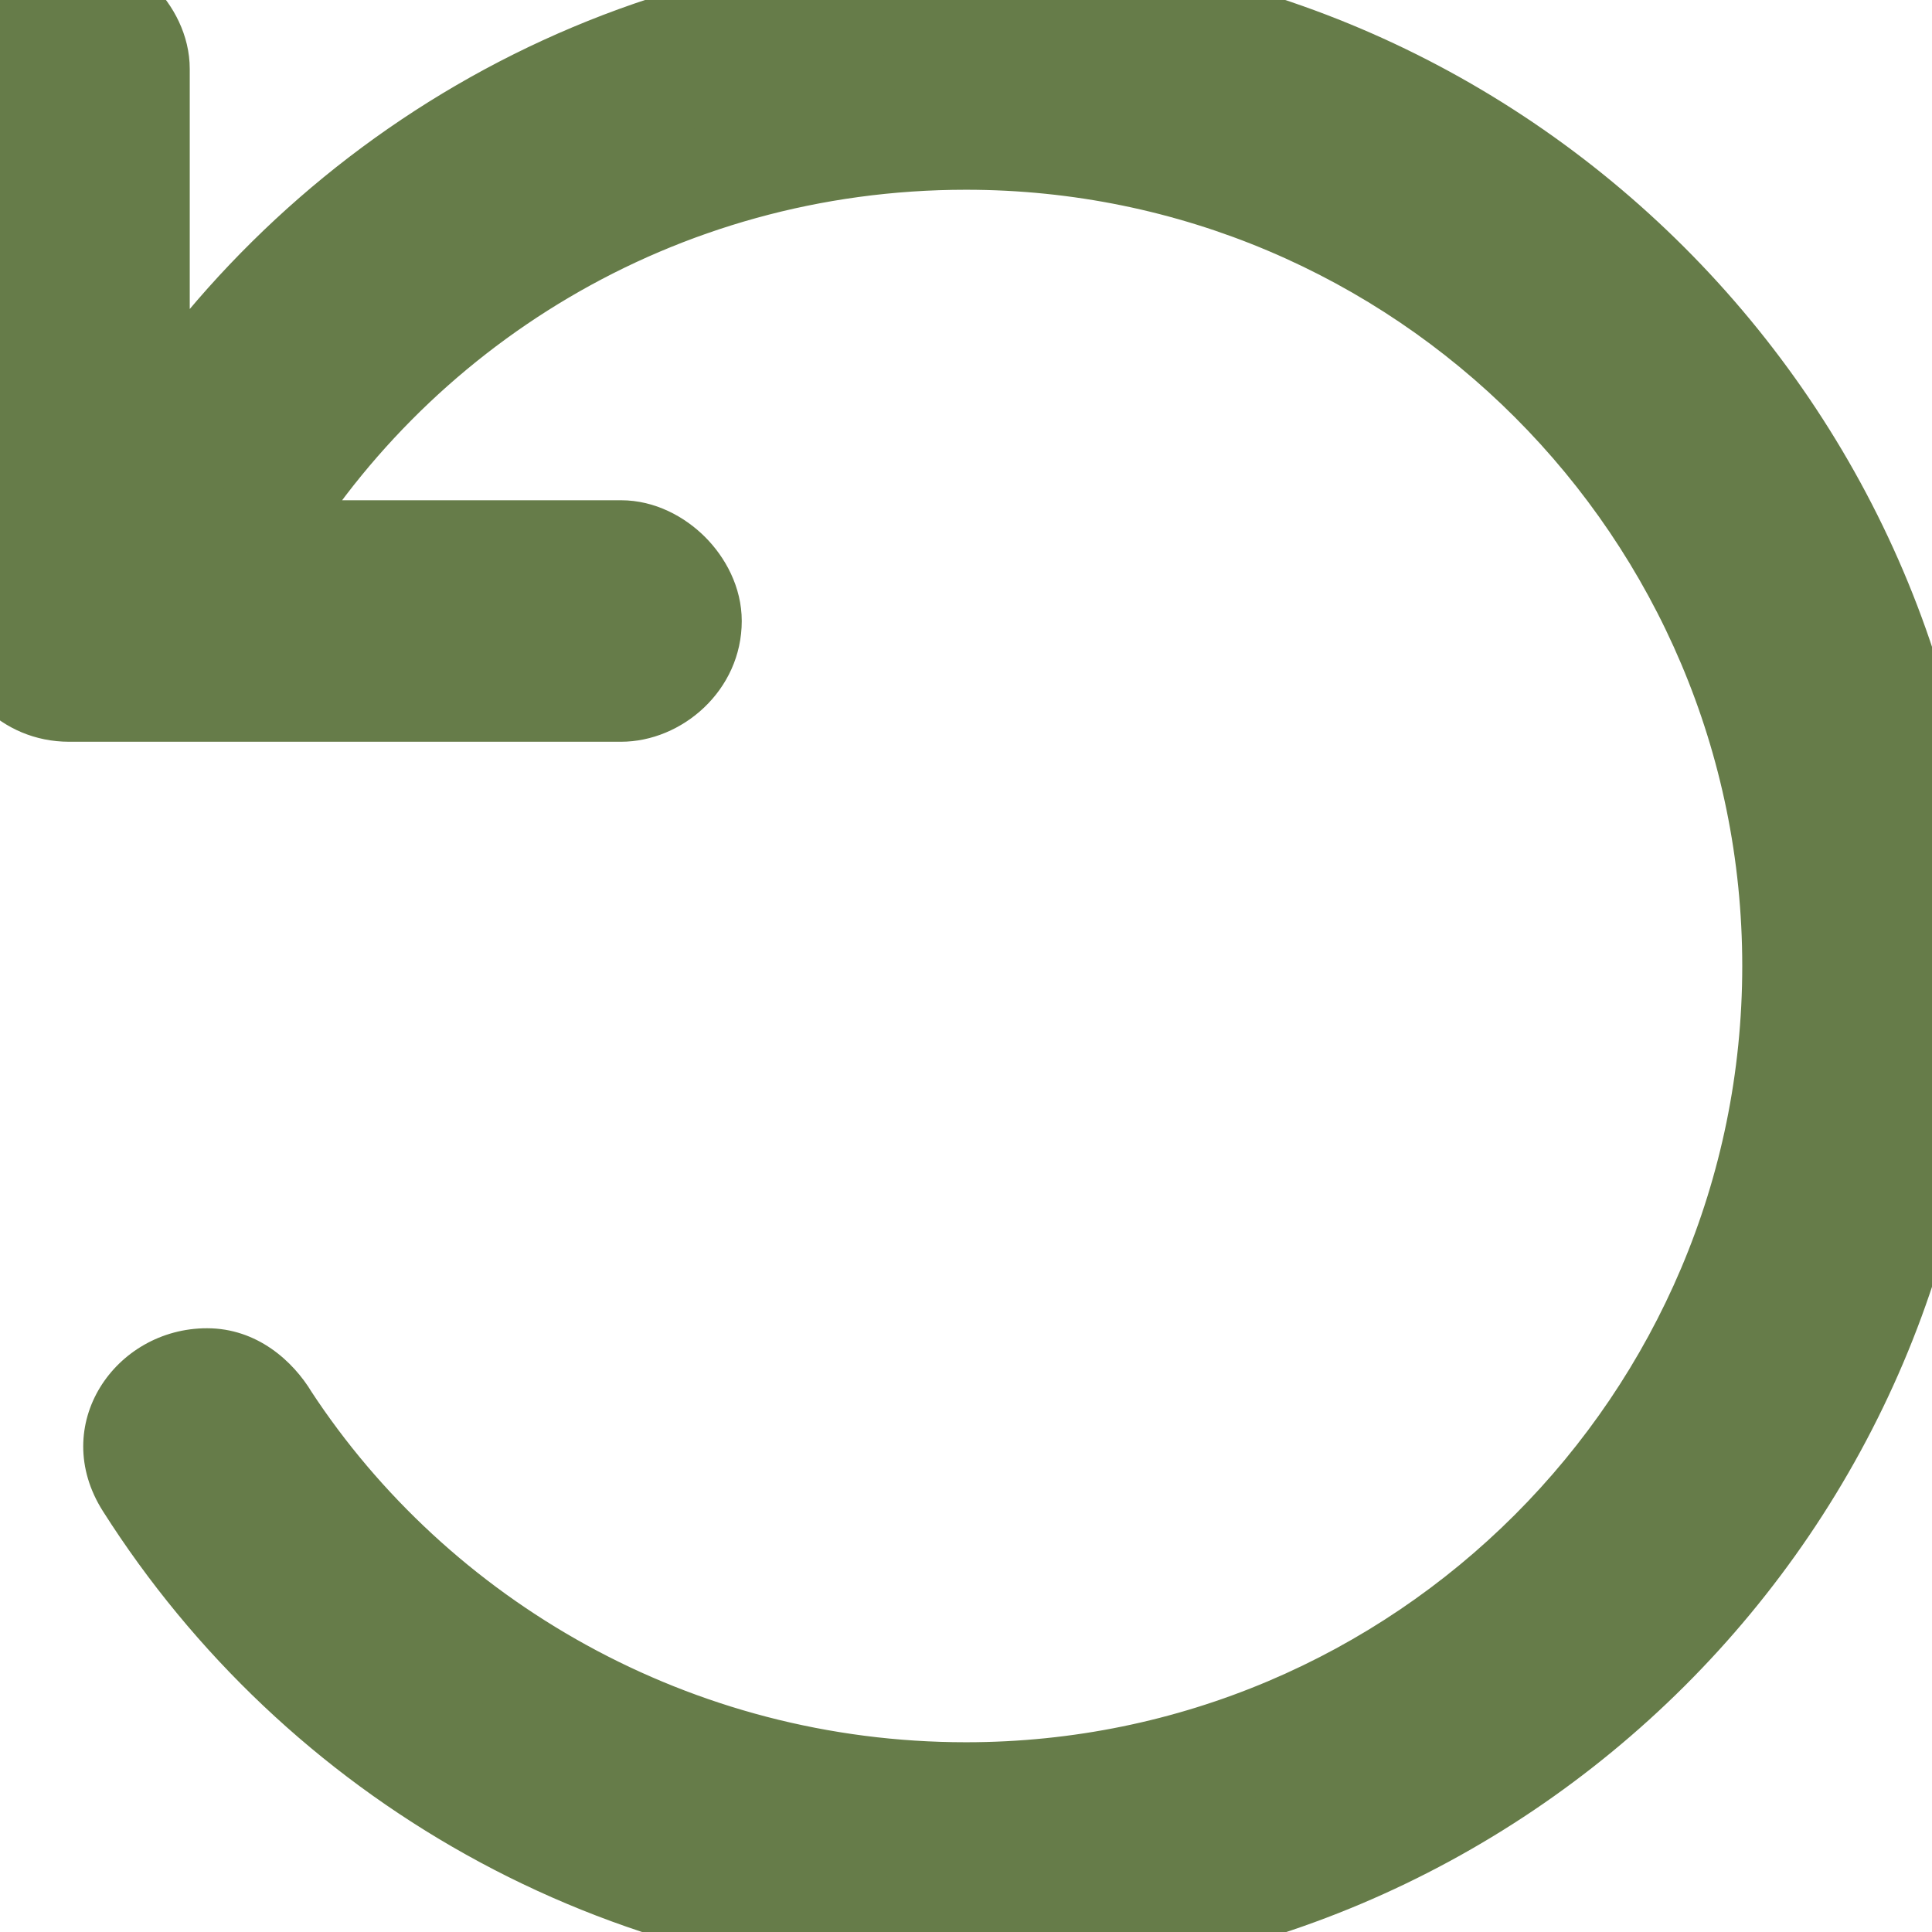 <svg xmlns="http://www.w3.org/2000/svg" fill="none" viewBox="0 0 14 14" height="14" width="14">
<path fill="#667C49" d="M0.5 5C0.219 5 0 4.781 0 4.5V0.5C0 0.25 0.219 0 0.5 0C0.75 0 1 0.25 1 0.5V3.406C2.219 1.375 4.438 0 7 0C10.844 0 14 3.156 14 7C14 10.875 10.844 14 7 14C4.5 14 2.312 12.719 1.062 10.75C0.844 10.406 1.094 10 1.5 10C1.688 10 1.844 10.125 1.938 10.281C3 11.906 4.875 13 7 13C10.312 13 13 10.312 13 7C13 3.688 10.312 1 7 1C4.75 1 2.812 2.219 1.781 4H4.5C4.75 4 5 4.25 5 4.5C5 4.781 4.75 5 4.5 5H0.5Z"></path>
<path fill="#667C49" d="M1 3.406H0.625V4.76L1.322 3.599L1 3.406ZM1.062 10.75L1.379 10.549L1.379 10.549L1.062 10.75ZM1.938 10.281L1.616 10.474L1.62 10.48L1.624 10.486L1.938 10.281ZM1.781 4L1.457 3.812L1.131 4.375H1.781V4ZM0.5 4.625C0.459 4.625 0.429 4.61 0.41 4.59C0.39 4.571 0.375 4.541 0.375 4.5H-0.375C-0.375 4.988 0.012 5.375 0.5 5.375V4.625ZM0.375 4.5V0.5H-0.375V4.5H0.375ZM0.375 0.5C0.375 0.482 0.385 0.448 0.415 0.416C0.444 0.386 0.474 0.375 0.5 0.375V-0.375C-0.003 -0.375 -0.375 0.058 -0.375 0.5H0.375ZM0.5 0.375C0.503 0.375 0.537 0.38 0.579 0.421C0.62 0.463 0.625 0.497 0.625 0.5H1.375C1.375 0.253 1.255 0.037 1.109 -0.109C0.963 -0.255 0.747 -0.375 0.5 -0.375V0.375ZM0.625 0.5V3.406H1.375V0.5H0.625ZM1.322 3.599C2.476 1.675 4.576 0.375 7 0.375V-0.375C4.299 -0.375 1.961 1.075 0.678 3.213L1.322 3.599ZM7 0.375C10.637 0.375 13.625 3.363 13.625 7H14.375C14.375 2.949 11.051 -0.375 7 -0.375V0.375ZM13.625 7C13.625 10.667 10.638 13.625 7 13.625V14.375C11.05 14.375 14.375 11.083 14.375 7H13.625ZM7 13.625C4.632 13.625 2.562 12.412 1.379 10.549L0.746 10.951C2.063 13.025 4.368 14.375 7 14.375V13.625ZM1.379 10.549C1.36 10.52 1.357 10.498 1.356 10.484C1.356 10.468 1.36 10.453 1.369 10.438C1.386 10.409 1.427 10.375 1.5 10.375V9.625C0.834 9.625 0.35 10.328 0.746 10.951L1.379 10.549ZM1.5 10.375C1.507 10.375 1.521 10.377 1.542 10.392C1.565 10.408 1.593 10.435 1.616 10.474L2.259 10.088C2.124 9.864 1.864 9.625 1.5 9.625V10.375ZM1.624 10.486C2.753 12.214 4.745 13.375 7 13.375V12.625C5.005 12.625 3.247 11.598 2.251 10.076L1.624 10.486ZM7 13.375C10.52 13.375 13.375 10.52 13.375 7H12.625C12.625 10.105 10.105 12.625 7 12.625V13.375ZM13.375 7C13.375 3.48 10.52 0.625 7 0.625V1.375C10.105 1.375 12.625 3.895 12.625 7H13.375ZM7 0.625C4.611 0.625 2.552 1.92 1.457 3.812L2.106 4.188C3.073 2.518 4.889 1.375 7 1.375V0.625ZM1.781 4.375H4.5V3.625H1.781V4.375ZM4.5 4.375C4.503 4.375 4.537 4.38 4.579 4.421C4.62 4.463 4.625 4.497 4.625 4.5H5.375C5.375 4.253 5.255 4.037 5.109 3.891C4.963 3.745 4.747 3.625 4.5 3.625V4.375ZM4.625 4.5C4.625 4.526 4.614 4.556 4.584 4.585C4.552 4.615 4.518 4.625 4.5 4.625V5.375C4.942 5.375 5.375 5.003 5.375 4.5H4.625ZM4.5 4.625H0.5V5.375H4.5V4.625Z"></path>
</svg>
